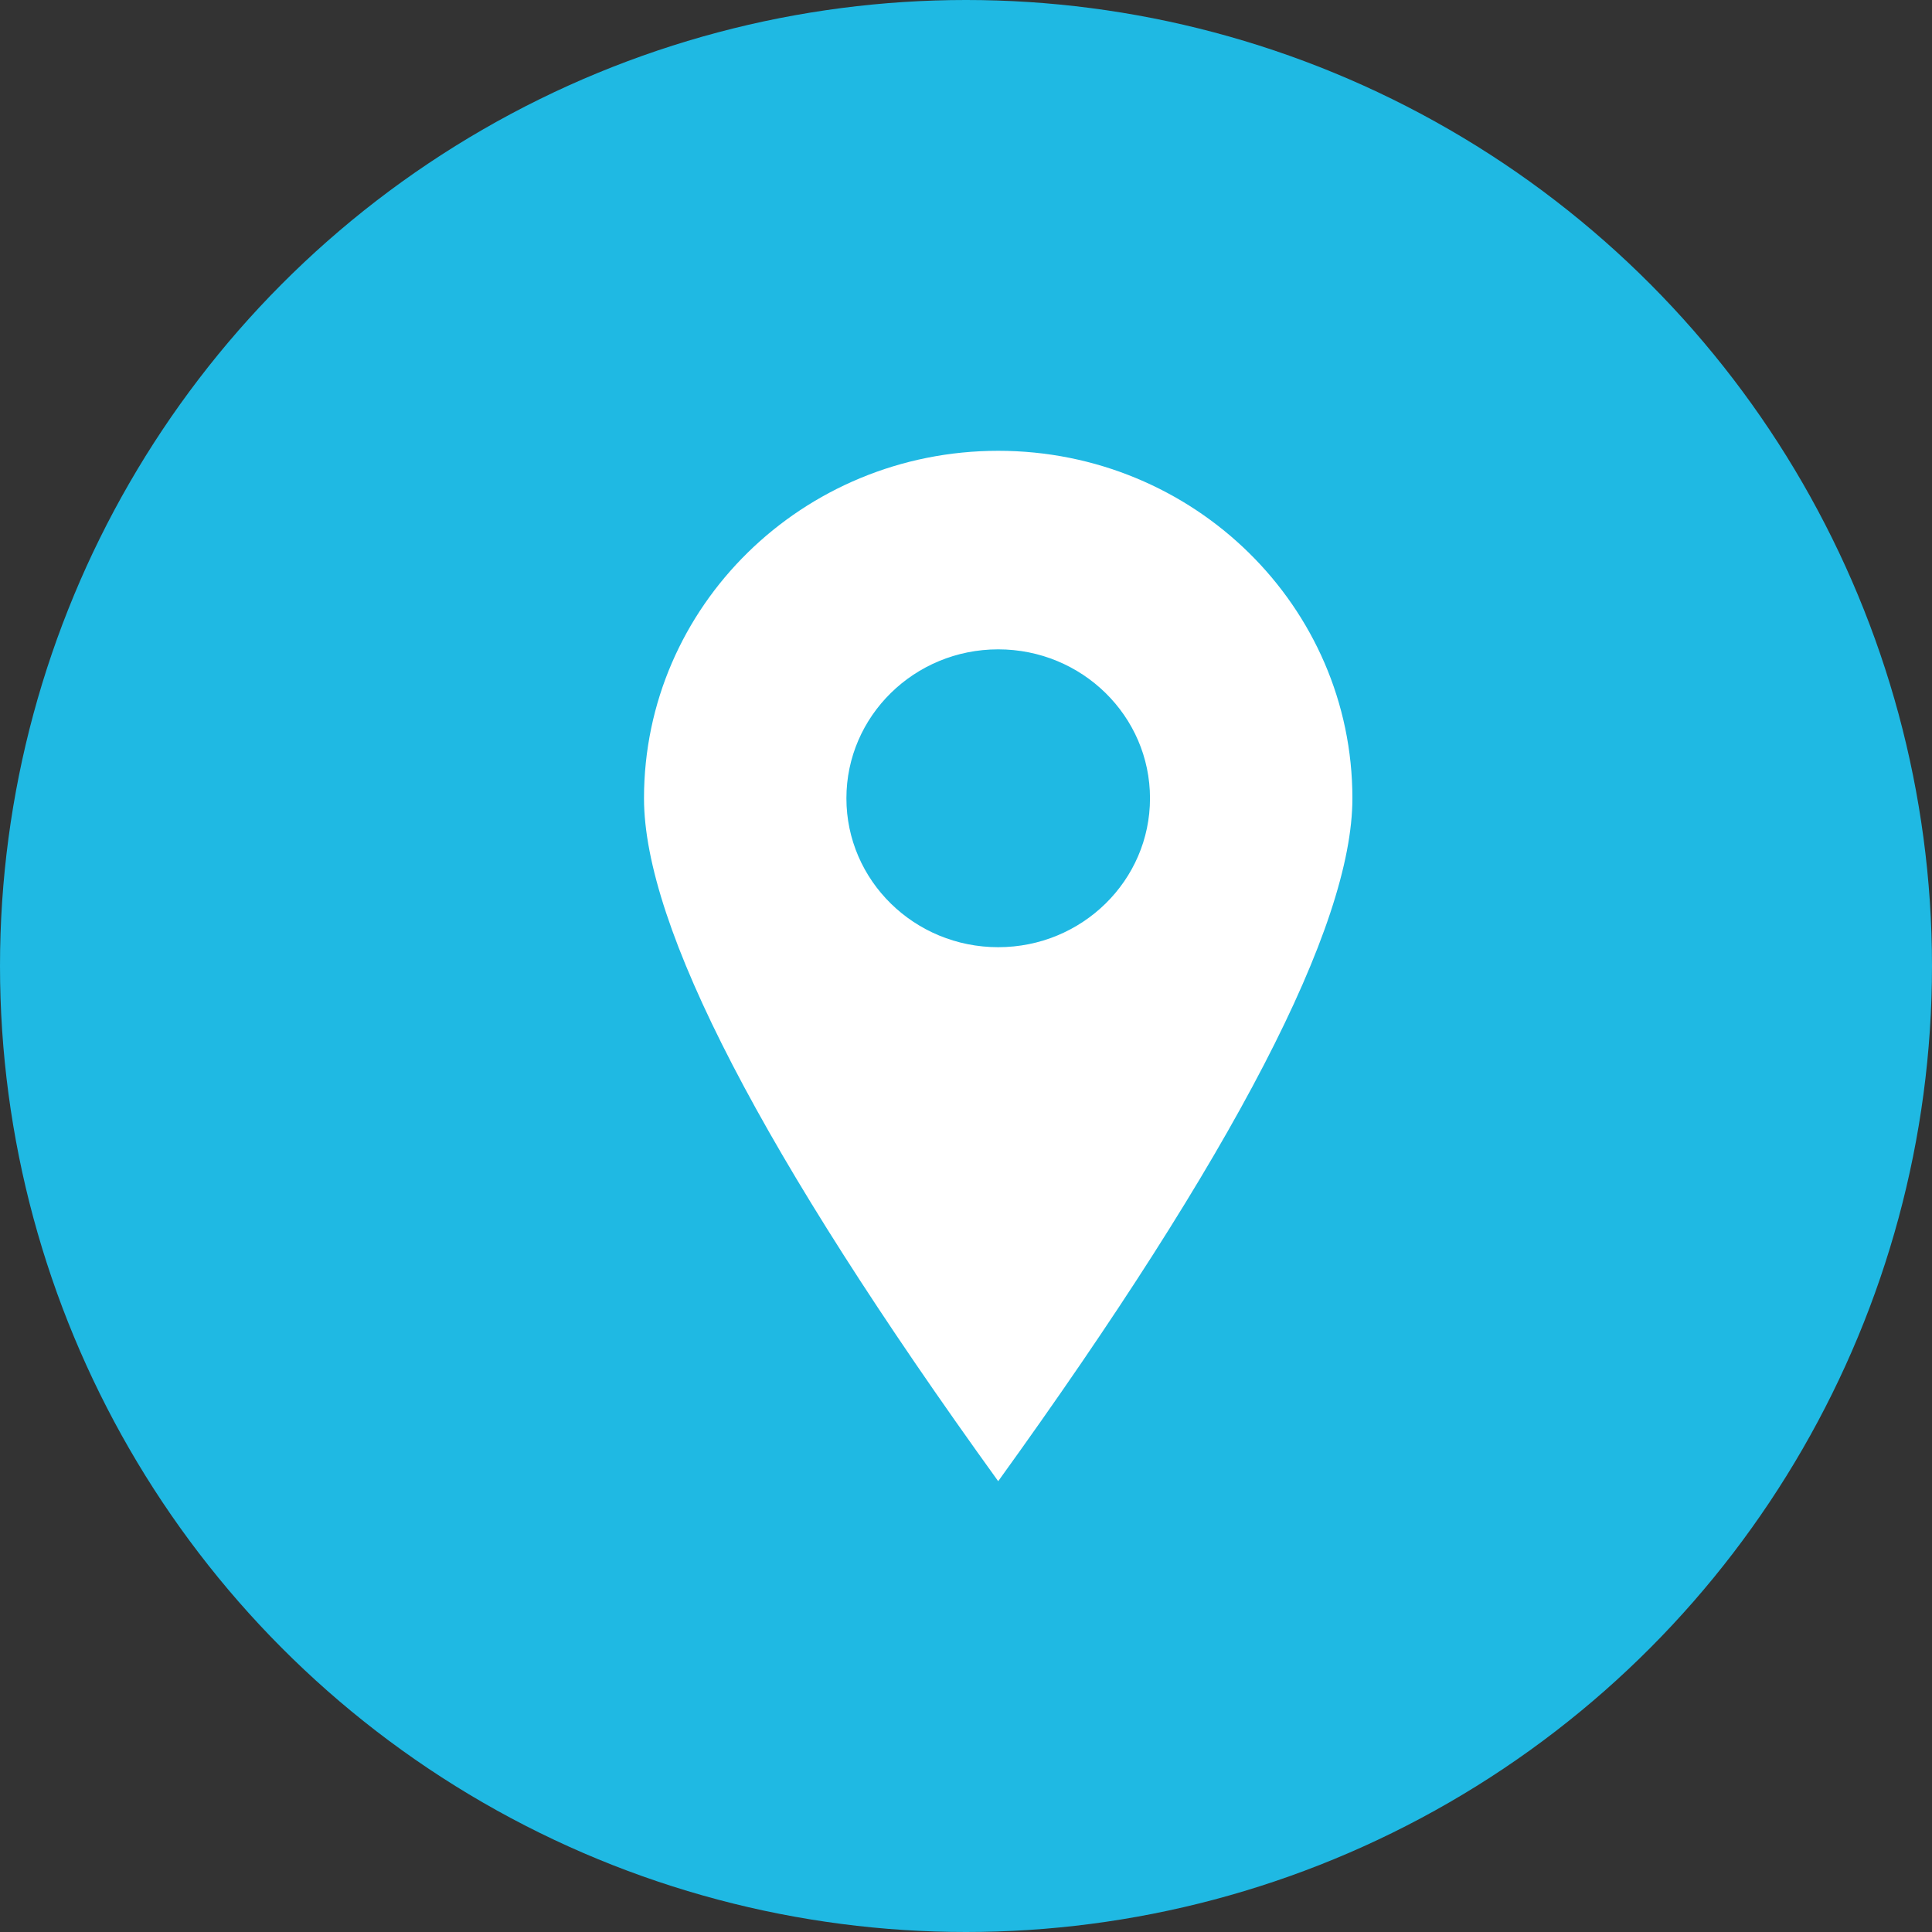 <svg xmlns="http://www.w3.org/2000/svg" width="30" height="30" viewBox="0 0 30 30">
    <rect x="0" y="0" width="30" height="30" fill="#333333" stroke="none"/>
    <g fill="none" fill-rule="evenodd">
        <circle cx="15" cy="15" r="15" fill="#1FB9E3"/>
        <path fill="#FFF" d="M15.5 7c3.038 0 5.5 2.416 5.5 5.396 0 1.986-1.833 5.521-5.5 10.604-3.667-5.083-5.5-8.618-5.5-10.604C10 9.416 12.462 7 15.5 7zm0 3.083c-1.302 0-2.357 1.036-2.357 2.313 0 1.277 1.055 2.312 2.357 2.312 1.302 0 2.357-1.035 2.357-2.312s-1.055-2.313-2.357-2.313z"/>
    </g>
</svg>
